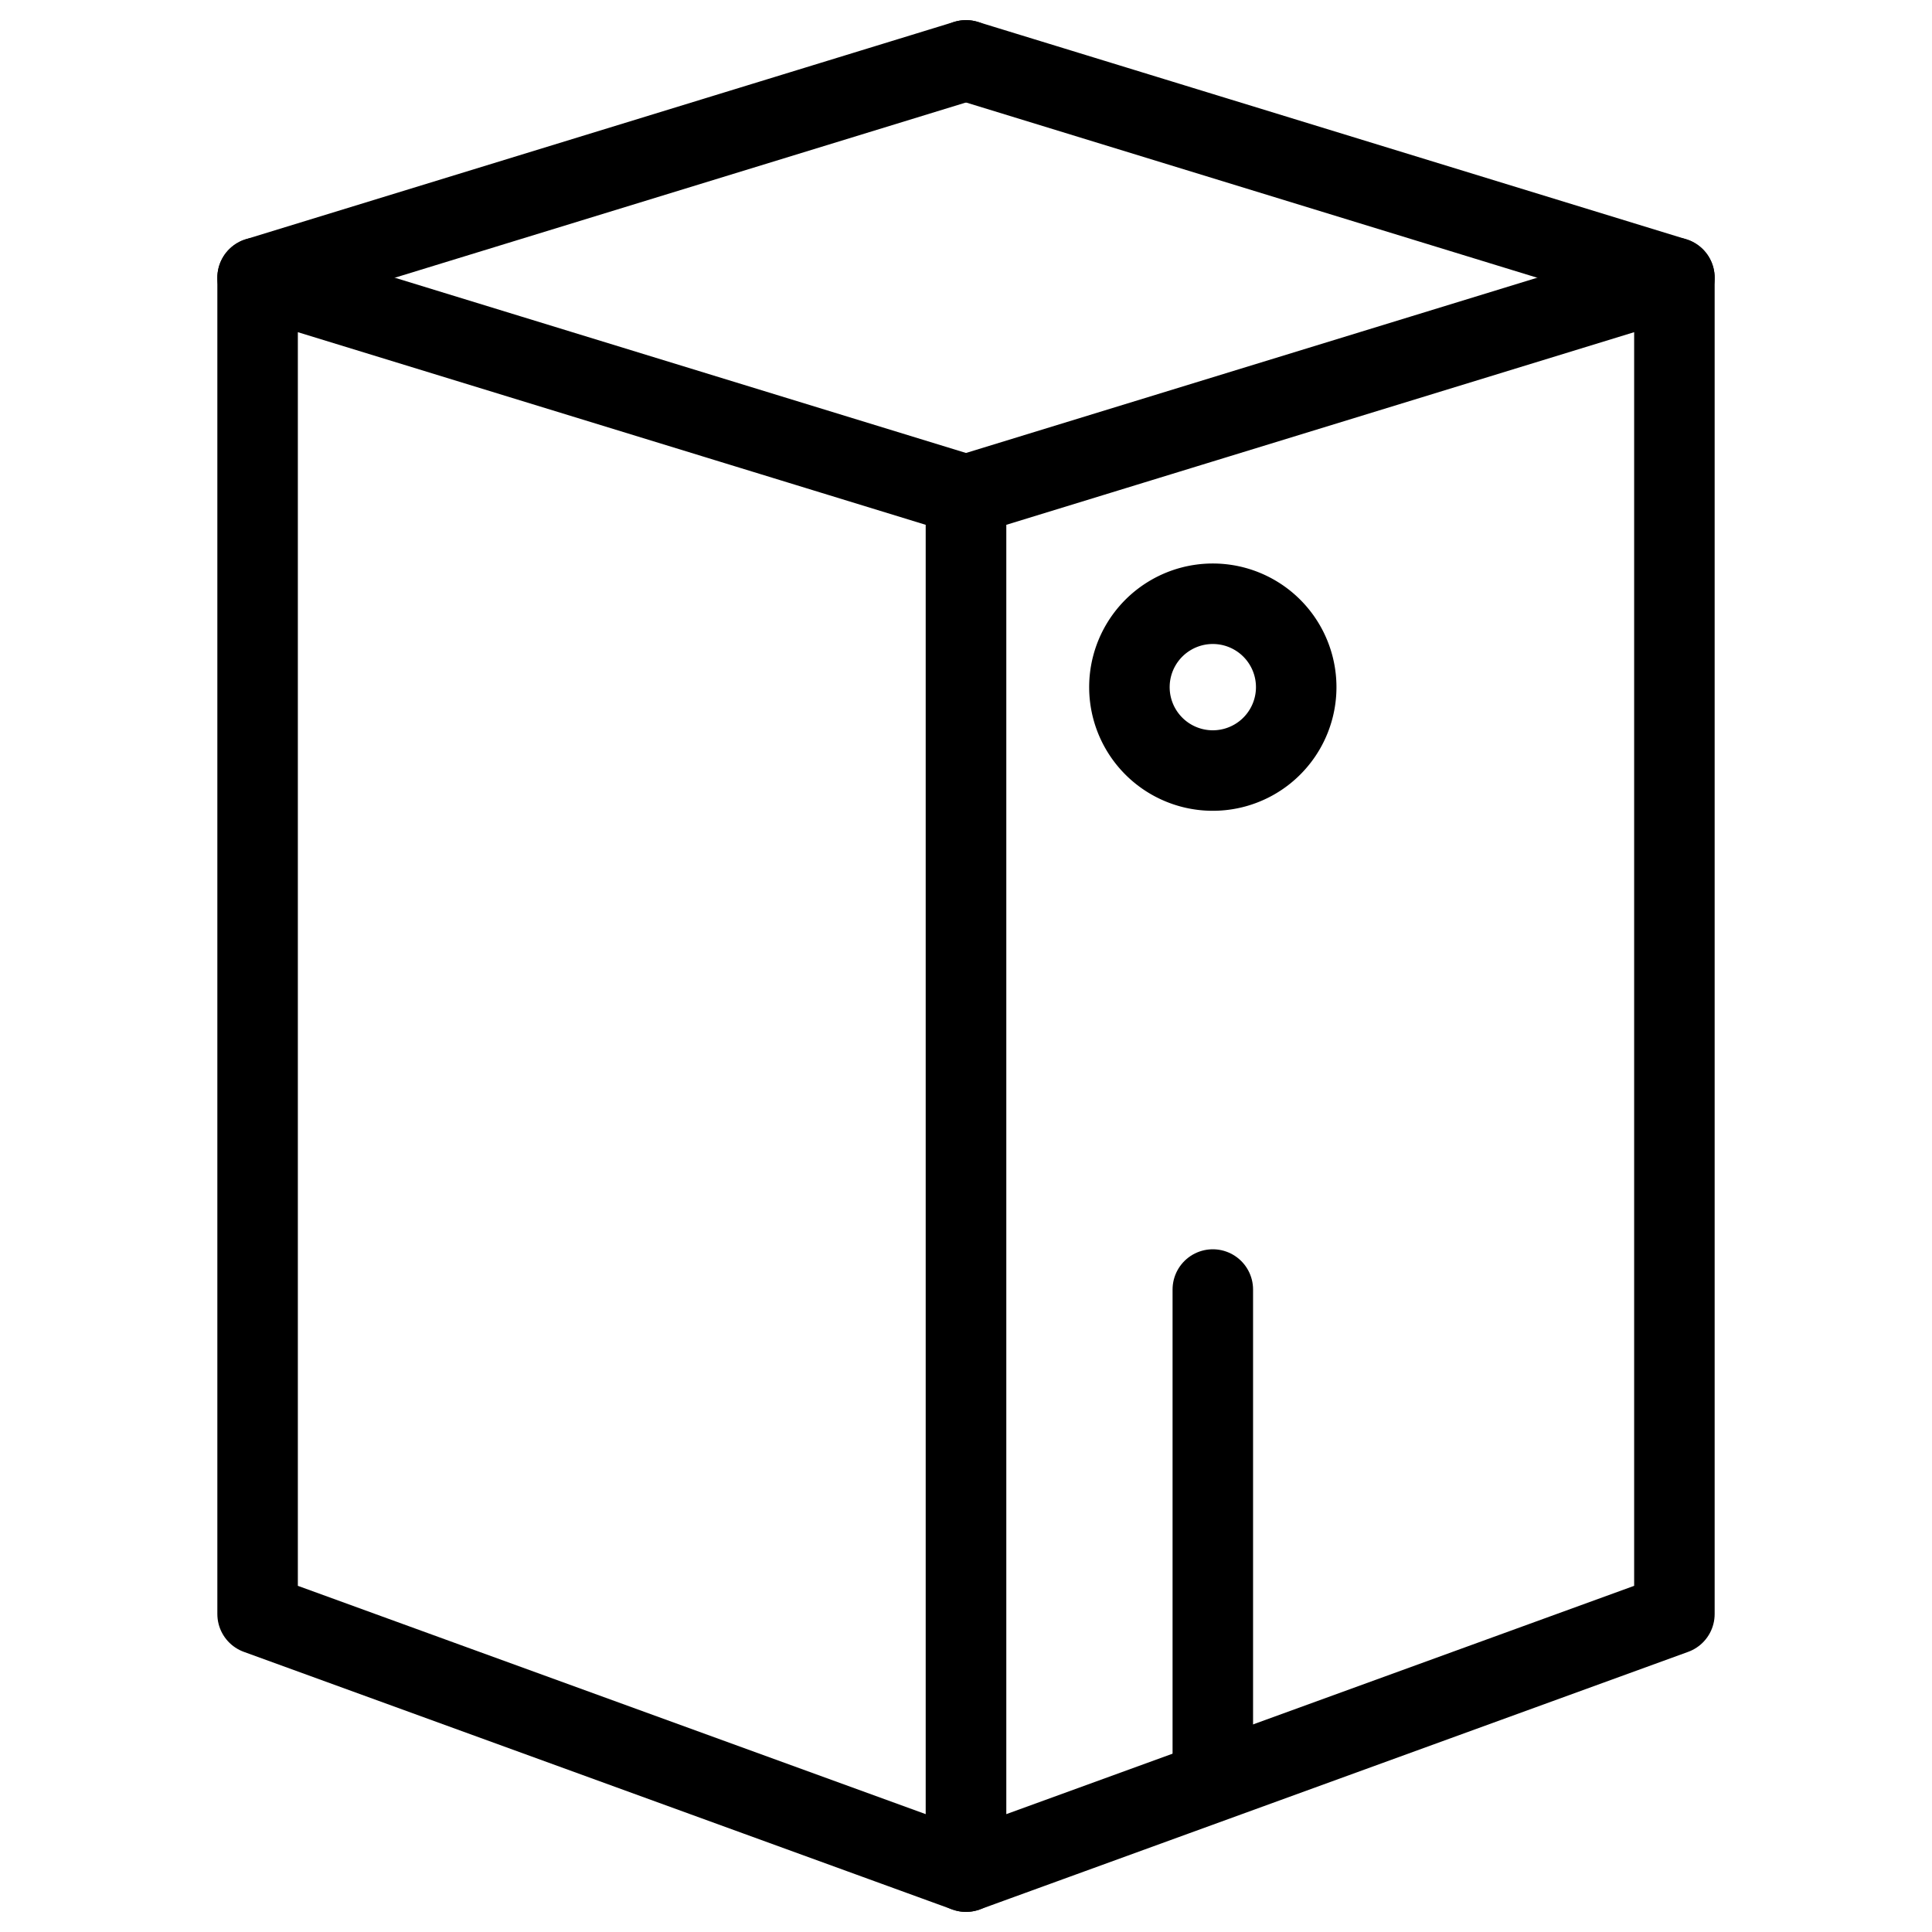 <svg xmlns="http://www.w3.org/2000/svg" fill="none" viewBox="0 0 24 24"><path stroke="#000000" stroke-linecap="round" stroke-linejoin="round" stroke-miterlimit="10" d="m12 23.25 -8.8 -3.2V3.45L12 6.15v17.1Z" stroke-width="1"></path><path stroke="#000000" stroke-linecap="round" stroke-linejoin="round" stroke-miterlimit="10" d="m12 23.25 8.8 -3.2V3.45L12 6.15v17.1Z" stroke-width="1"></path><path stroke="#000000" stroke-linecap="round" stroke-linejoin="round" stroke-miterlimit="10" d="M15.066 16.019v6.1" stroke-width="1"></path><path stroke="#000000" stroke-linecap="round" stroke-linejoin="round" stroke-miterlimit="10" d="M3.2 3.45 12 0.75" stroke-width="1"></path><path stroke="#000000" stroke-linecap="round" stroke-linejoin="round" stroke-miterlimit="10" d="M20.8 3.45 12 0.75" stroke-width="1"></path><path stroke="#000000" d="M14.03 8.536a1.036 1.036 0 1 0 2.072 0 1.036 1.036 0 1 0 -2.072 0" stroke-width="1"></path></svg>